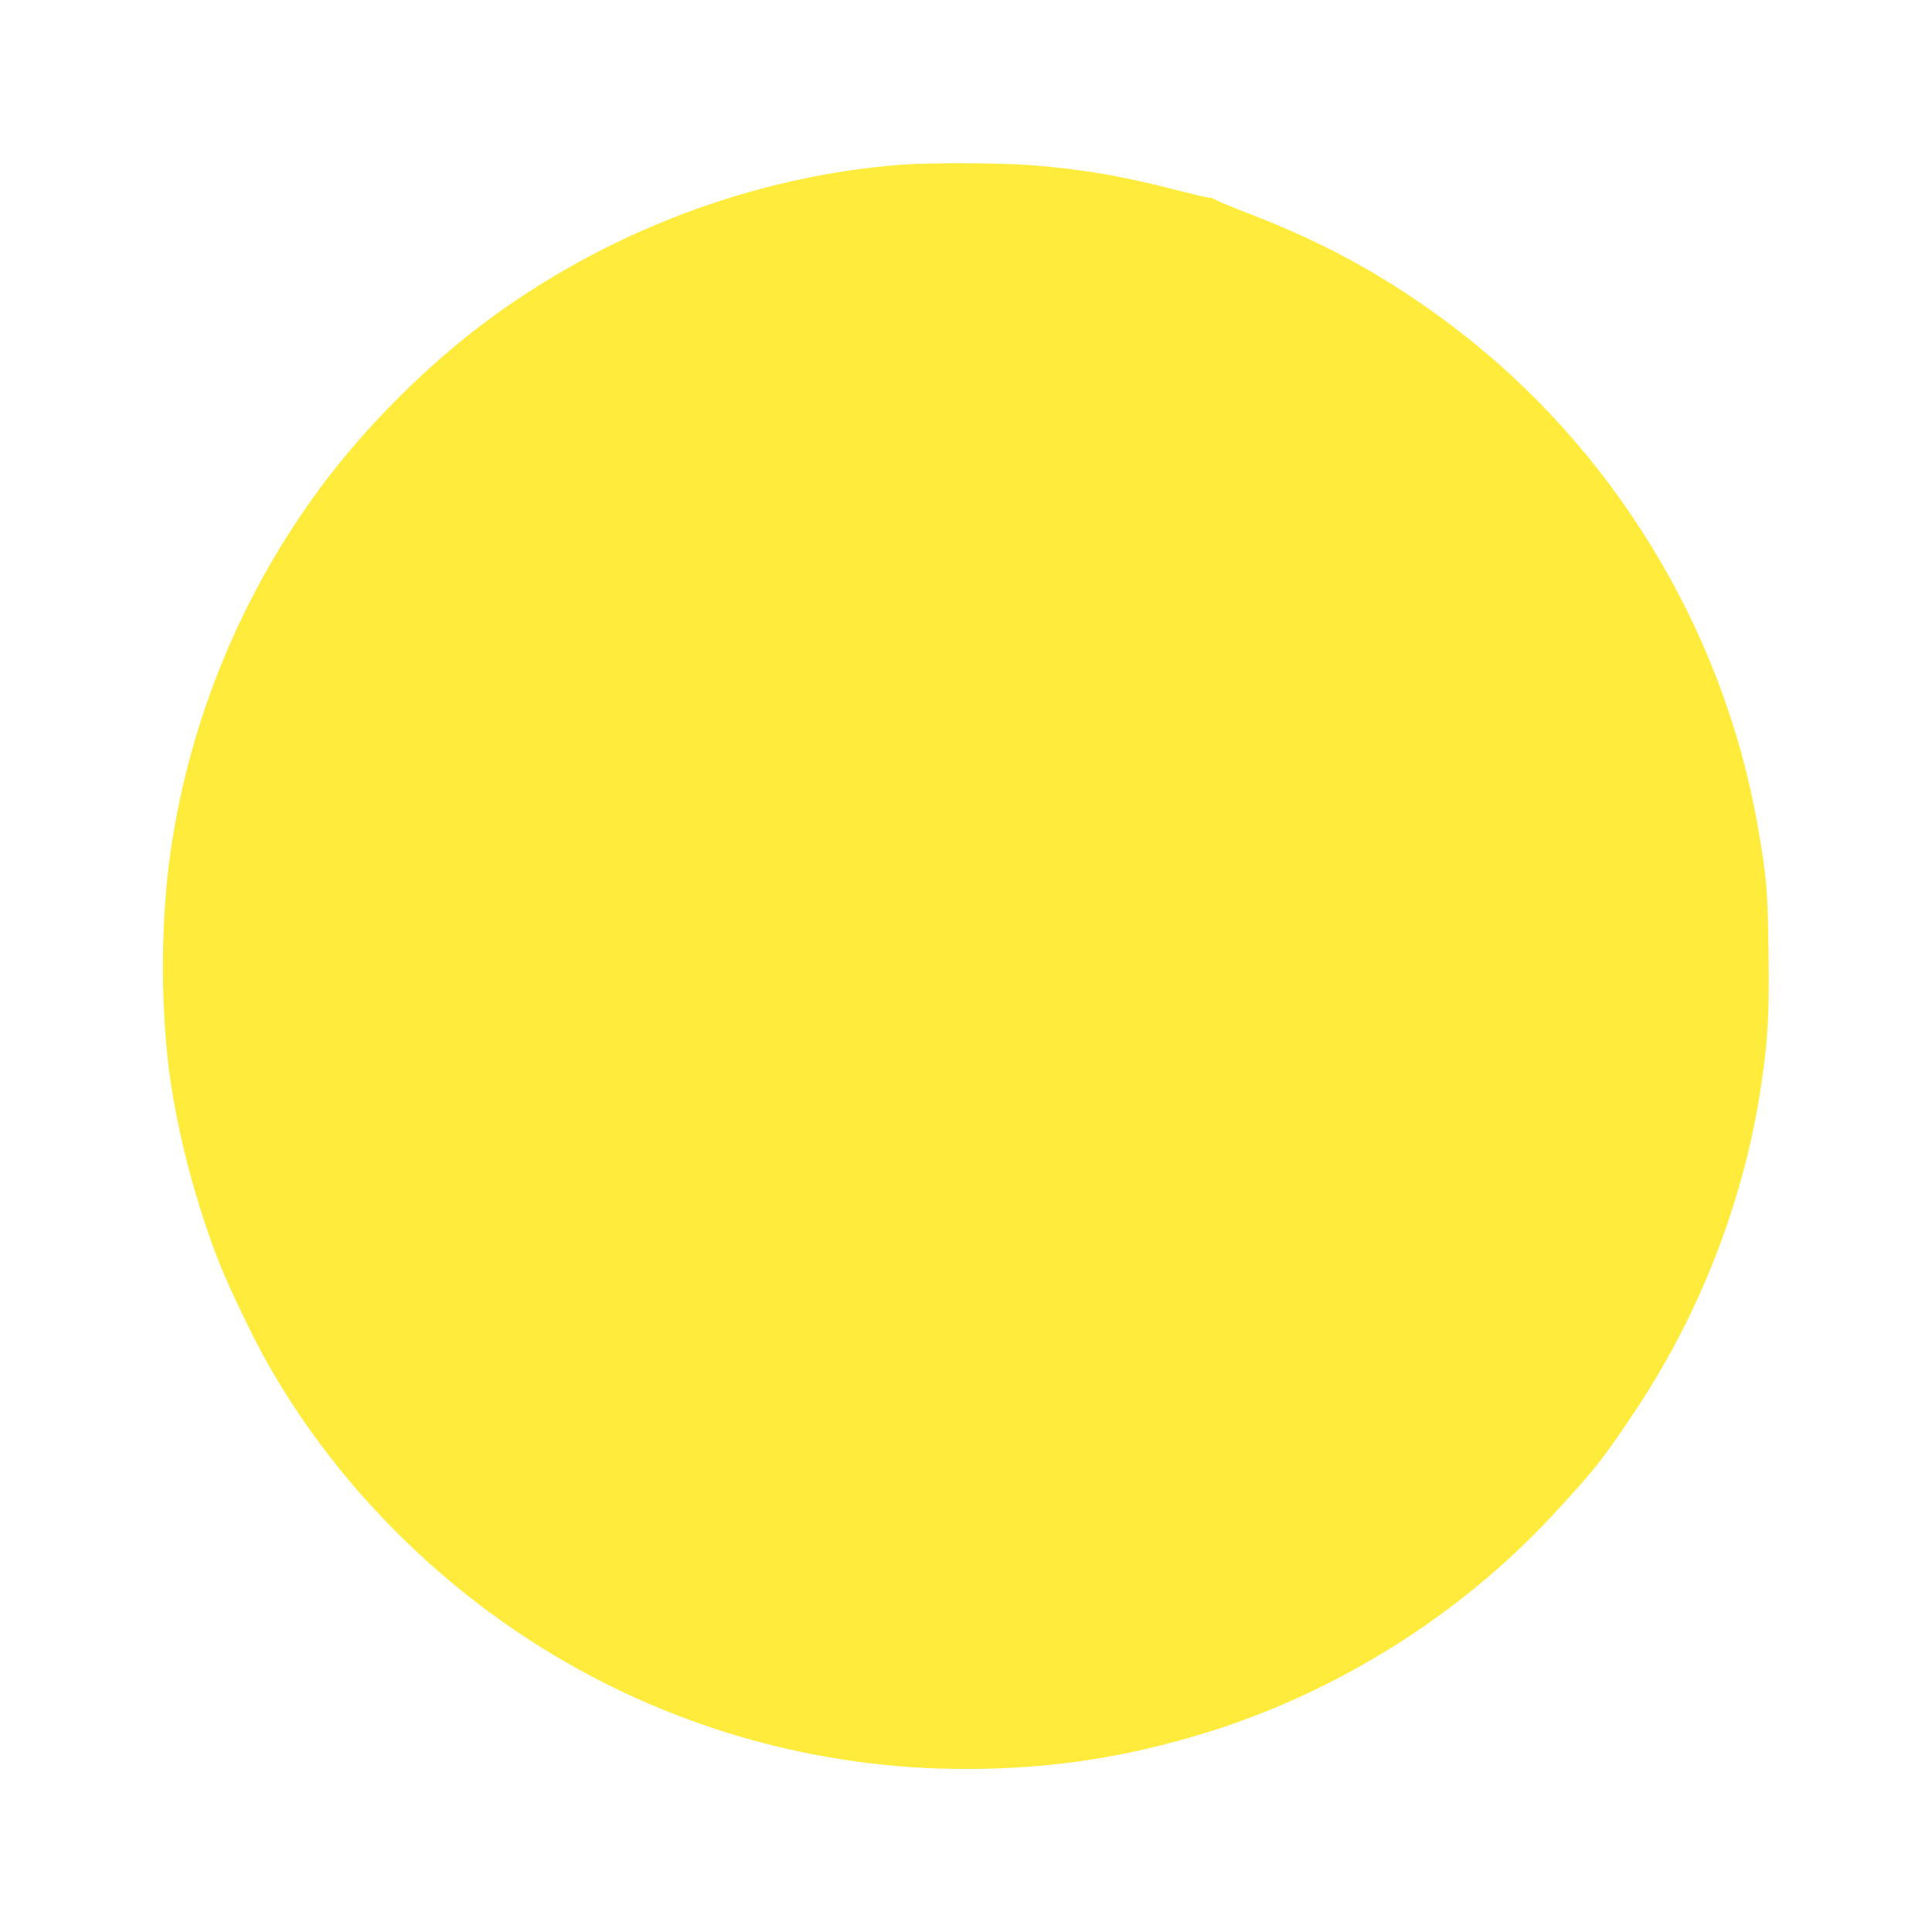 <?xml version="1.0" standalone="no"?>
<!DOCTYPE svg PUBLIC "-//W3C//DTD SVG 20010904//EN"
 "http://www.w3.org/TR/2001/REC-SVG-20010904/DTD/svg10.dtd">
<svg version="1.0" xmlns="http://www.w3.org/2000/svg"
 width="1280pt" height="1280pt" viewBox="0 0 1280 1280"
 preserveAspectRatio="xMidYMid meet">
<g transform="translate(0,1280) scale(0.1,-0.1)"
fill="#ffeb3b" stroke="none">
<path d="M5975 11709 c-985 -74 -1975 -451 -2780 -1058 -379 -286 -768 -676
-1053 -1056 -534 -713 -882 -1549 -1011 -2430 -64 -440 -69 -999 -11 -1455 52
-408 182 -902 341 -1297 64 -160 223 -489 313 -648 443 -781 1105 -1456 1889
-1927 827 -496 1767 -757 2729 -758 563 0 1057 74 1597 240 864 266 1682 778
2296 1440 278 299 335 371 560 710 423 638 714 1393 824 2145 45 306 53 455
48 870 -5 415 -12 501 -71 840 -229 1313 -968 2520 -2031 3320 -434 326 -833
545 -1364 749 -96 37 -183 73 -195 81 -11 8 -31 15 -44 15 -13 0 -118 25 -235
55 -350 90 -601 133 -937 160 -189 16 -678 18 -865 4z"/>
</g>
</svg>
